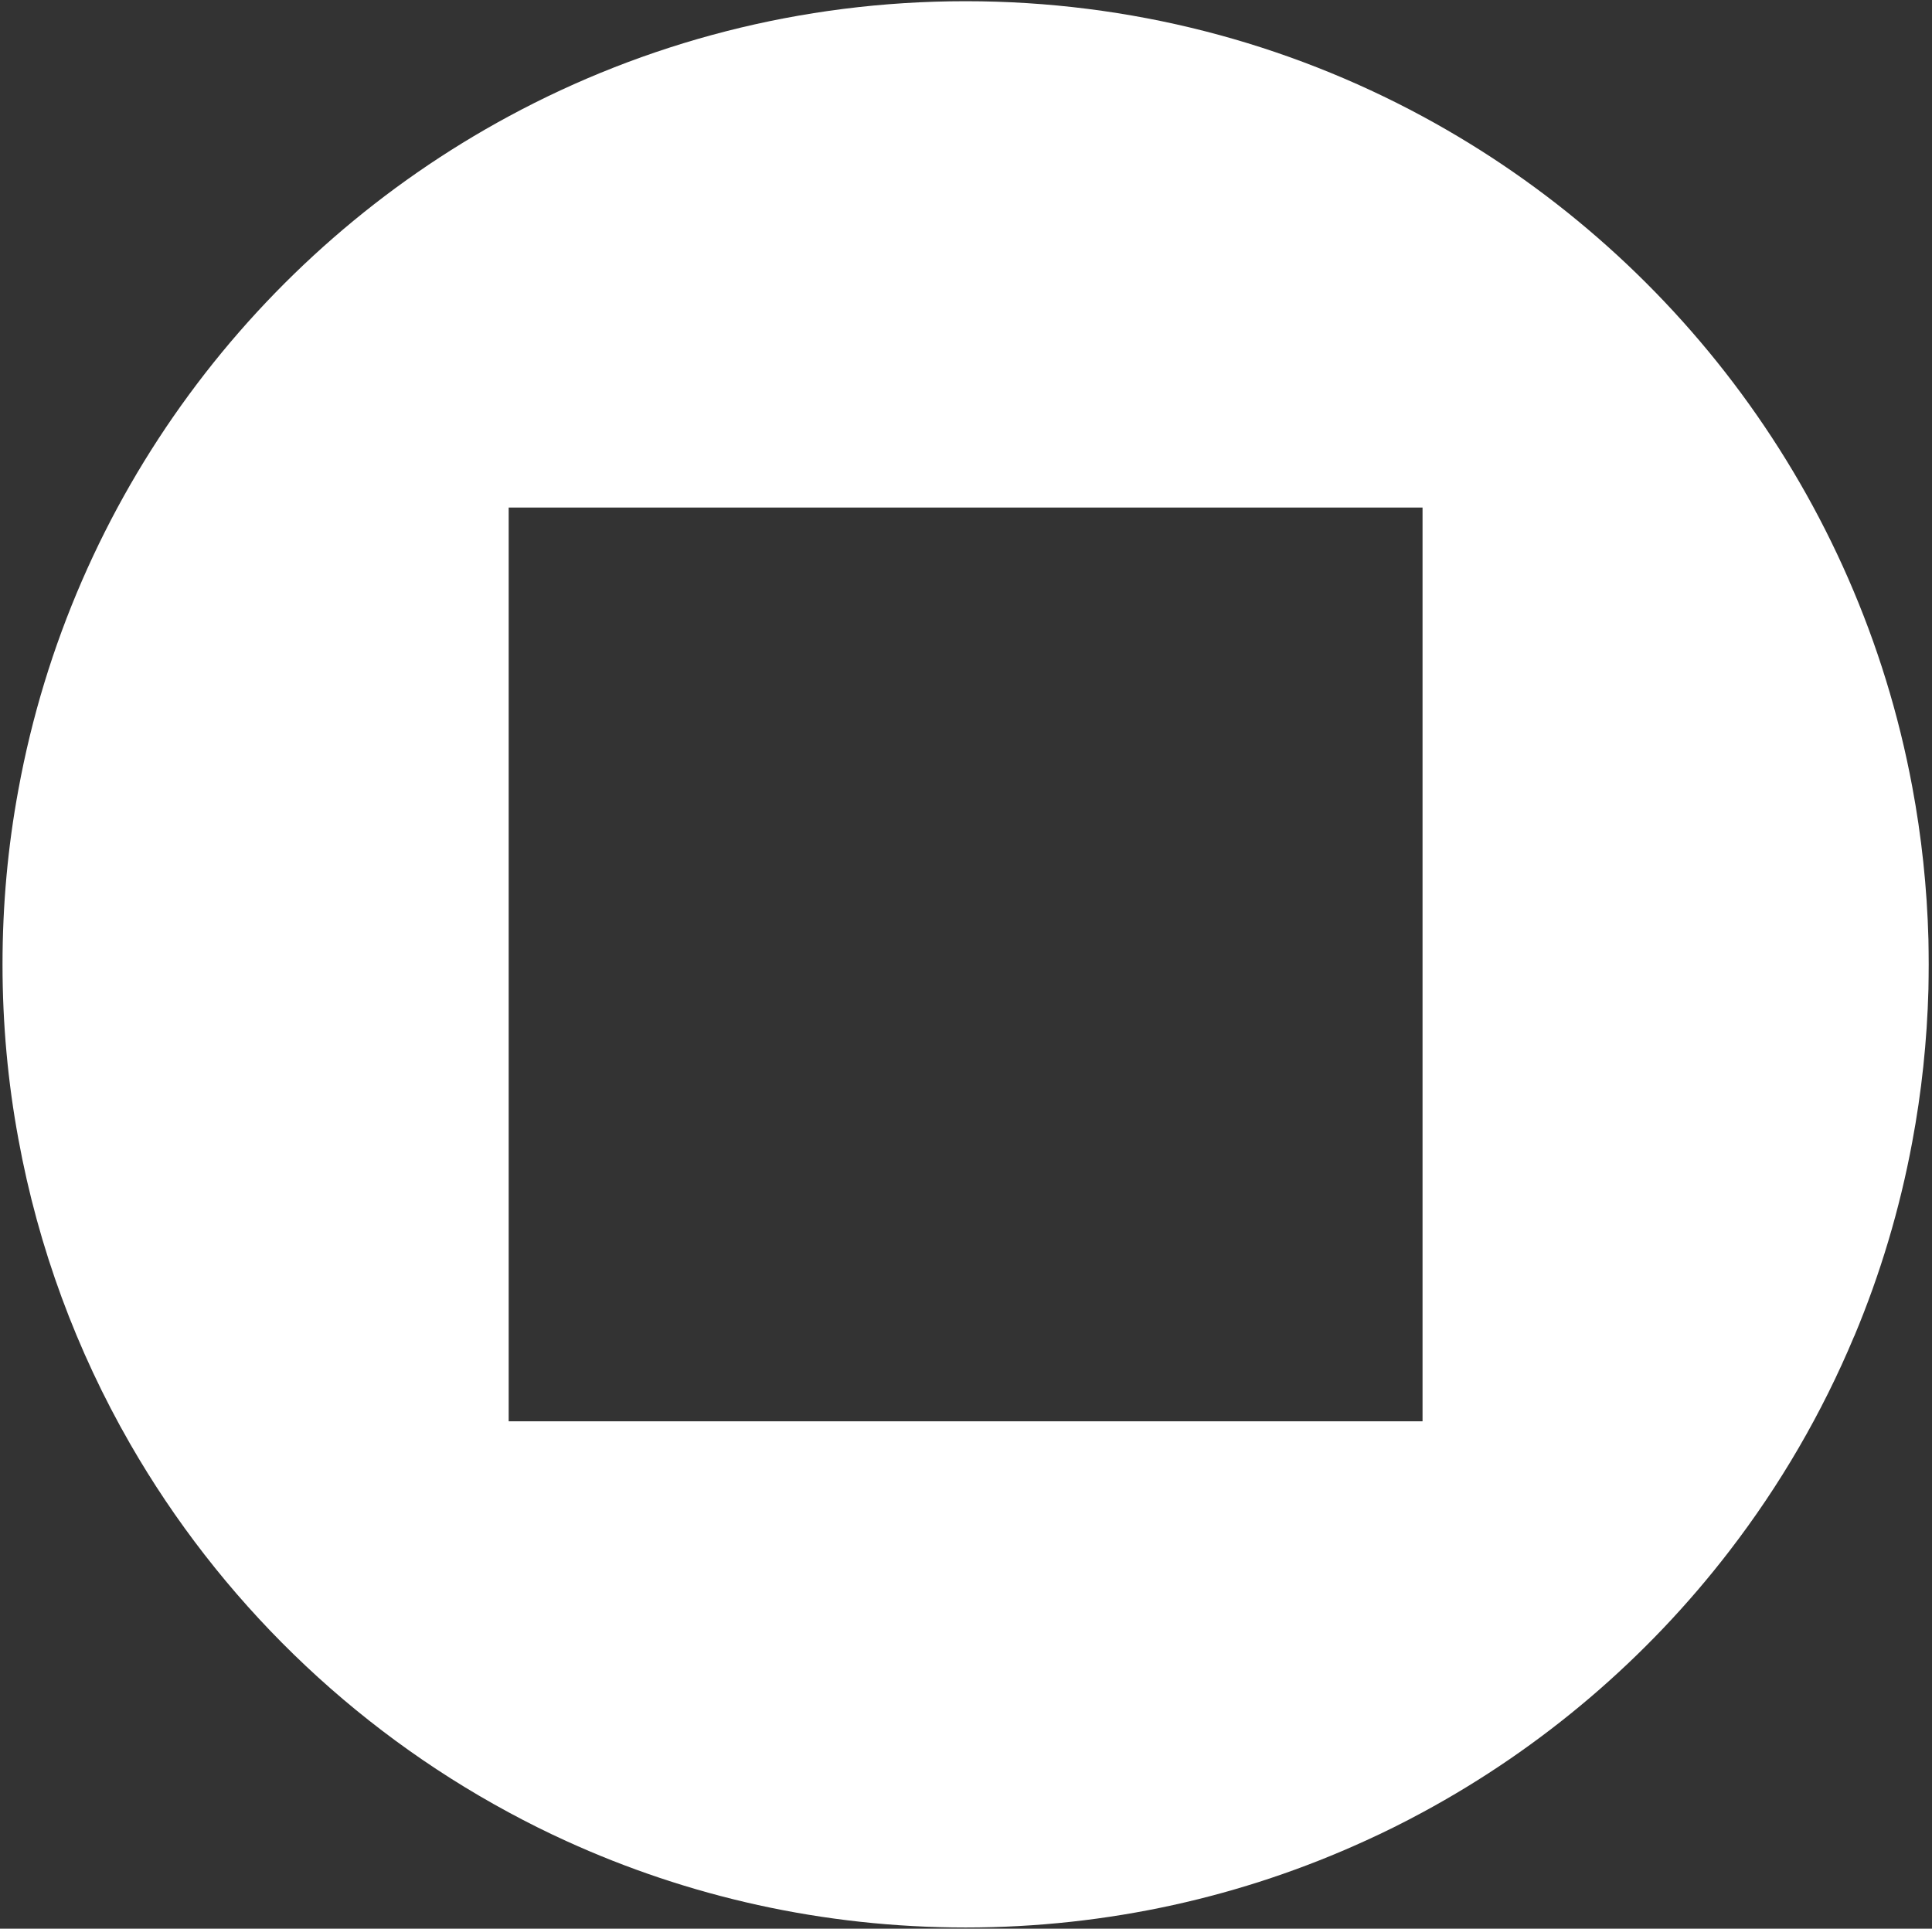 <svg width="571" height="570" viewBox="0 0 571 570" fill="none" xmlns="http://www.w3.org/2000/svg">
<rect x="0" y="0" width="571" height="570" fill="#333333" stroke="none"/>
<path d="M150.374 34.367C75.748 74.646 21.185 147.233 5.428 233.422C2.33 250.124 0.743 267.392 0.743 285C0.743 302.608 2.33 319.838 5.428 336.578C11.323 368.847 22.658 399.227 38.453 426.697C64.865 472.607 103.671 510.43 150.374 535.633C155.891 538.618 161.559 541.452 167.302 544.06C203.312 560.496 243.29 569.64 285.383 569.64C327.476 569.64 367.454 560.496 403.426 544.06C409.207 541.452 414.875 538.618 420.392 535.633C455.873 516.476 486.819 490.026 511.191 458.286C526.041 438.977 538.472 417.704 547.994 394.919C547.994 394.919 548.032 394.919 548.032 394.881C555.665 376.668 561.446 357.473 565.149 337.56C567.907 322.861 569.532 307.747 569.948 292.33C569.986 289.912 570.024 287.456 570.024 285C570.024 282.544 569.986 280.088 569.948 277.67C569.532 262.253 567.907 247.139 565.149 232.44C549.166 146.704 494.716 74.495 420.392 34.367C380.225 12.678 334.24 0.359 285.383 0.359C236.526 0.359 190.541 12.678 150.374 34.367ZM420.43 149.991L420.43 420.046L150.337 420.046L150.337 149.991L420.43 149.991Z" fill="white"/>
</svg>
